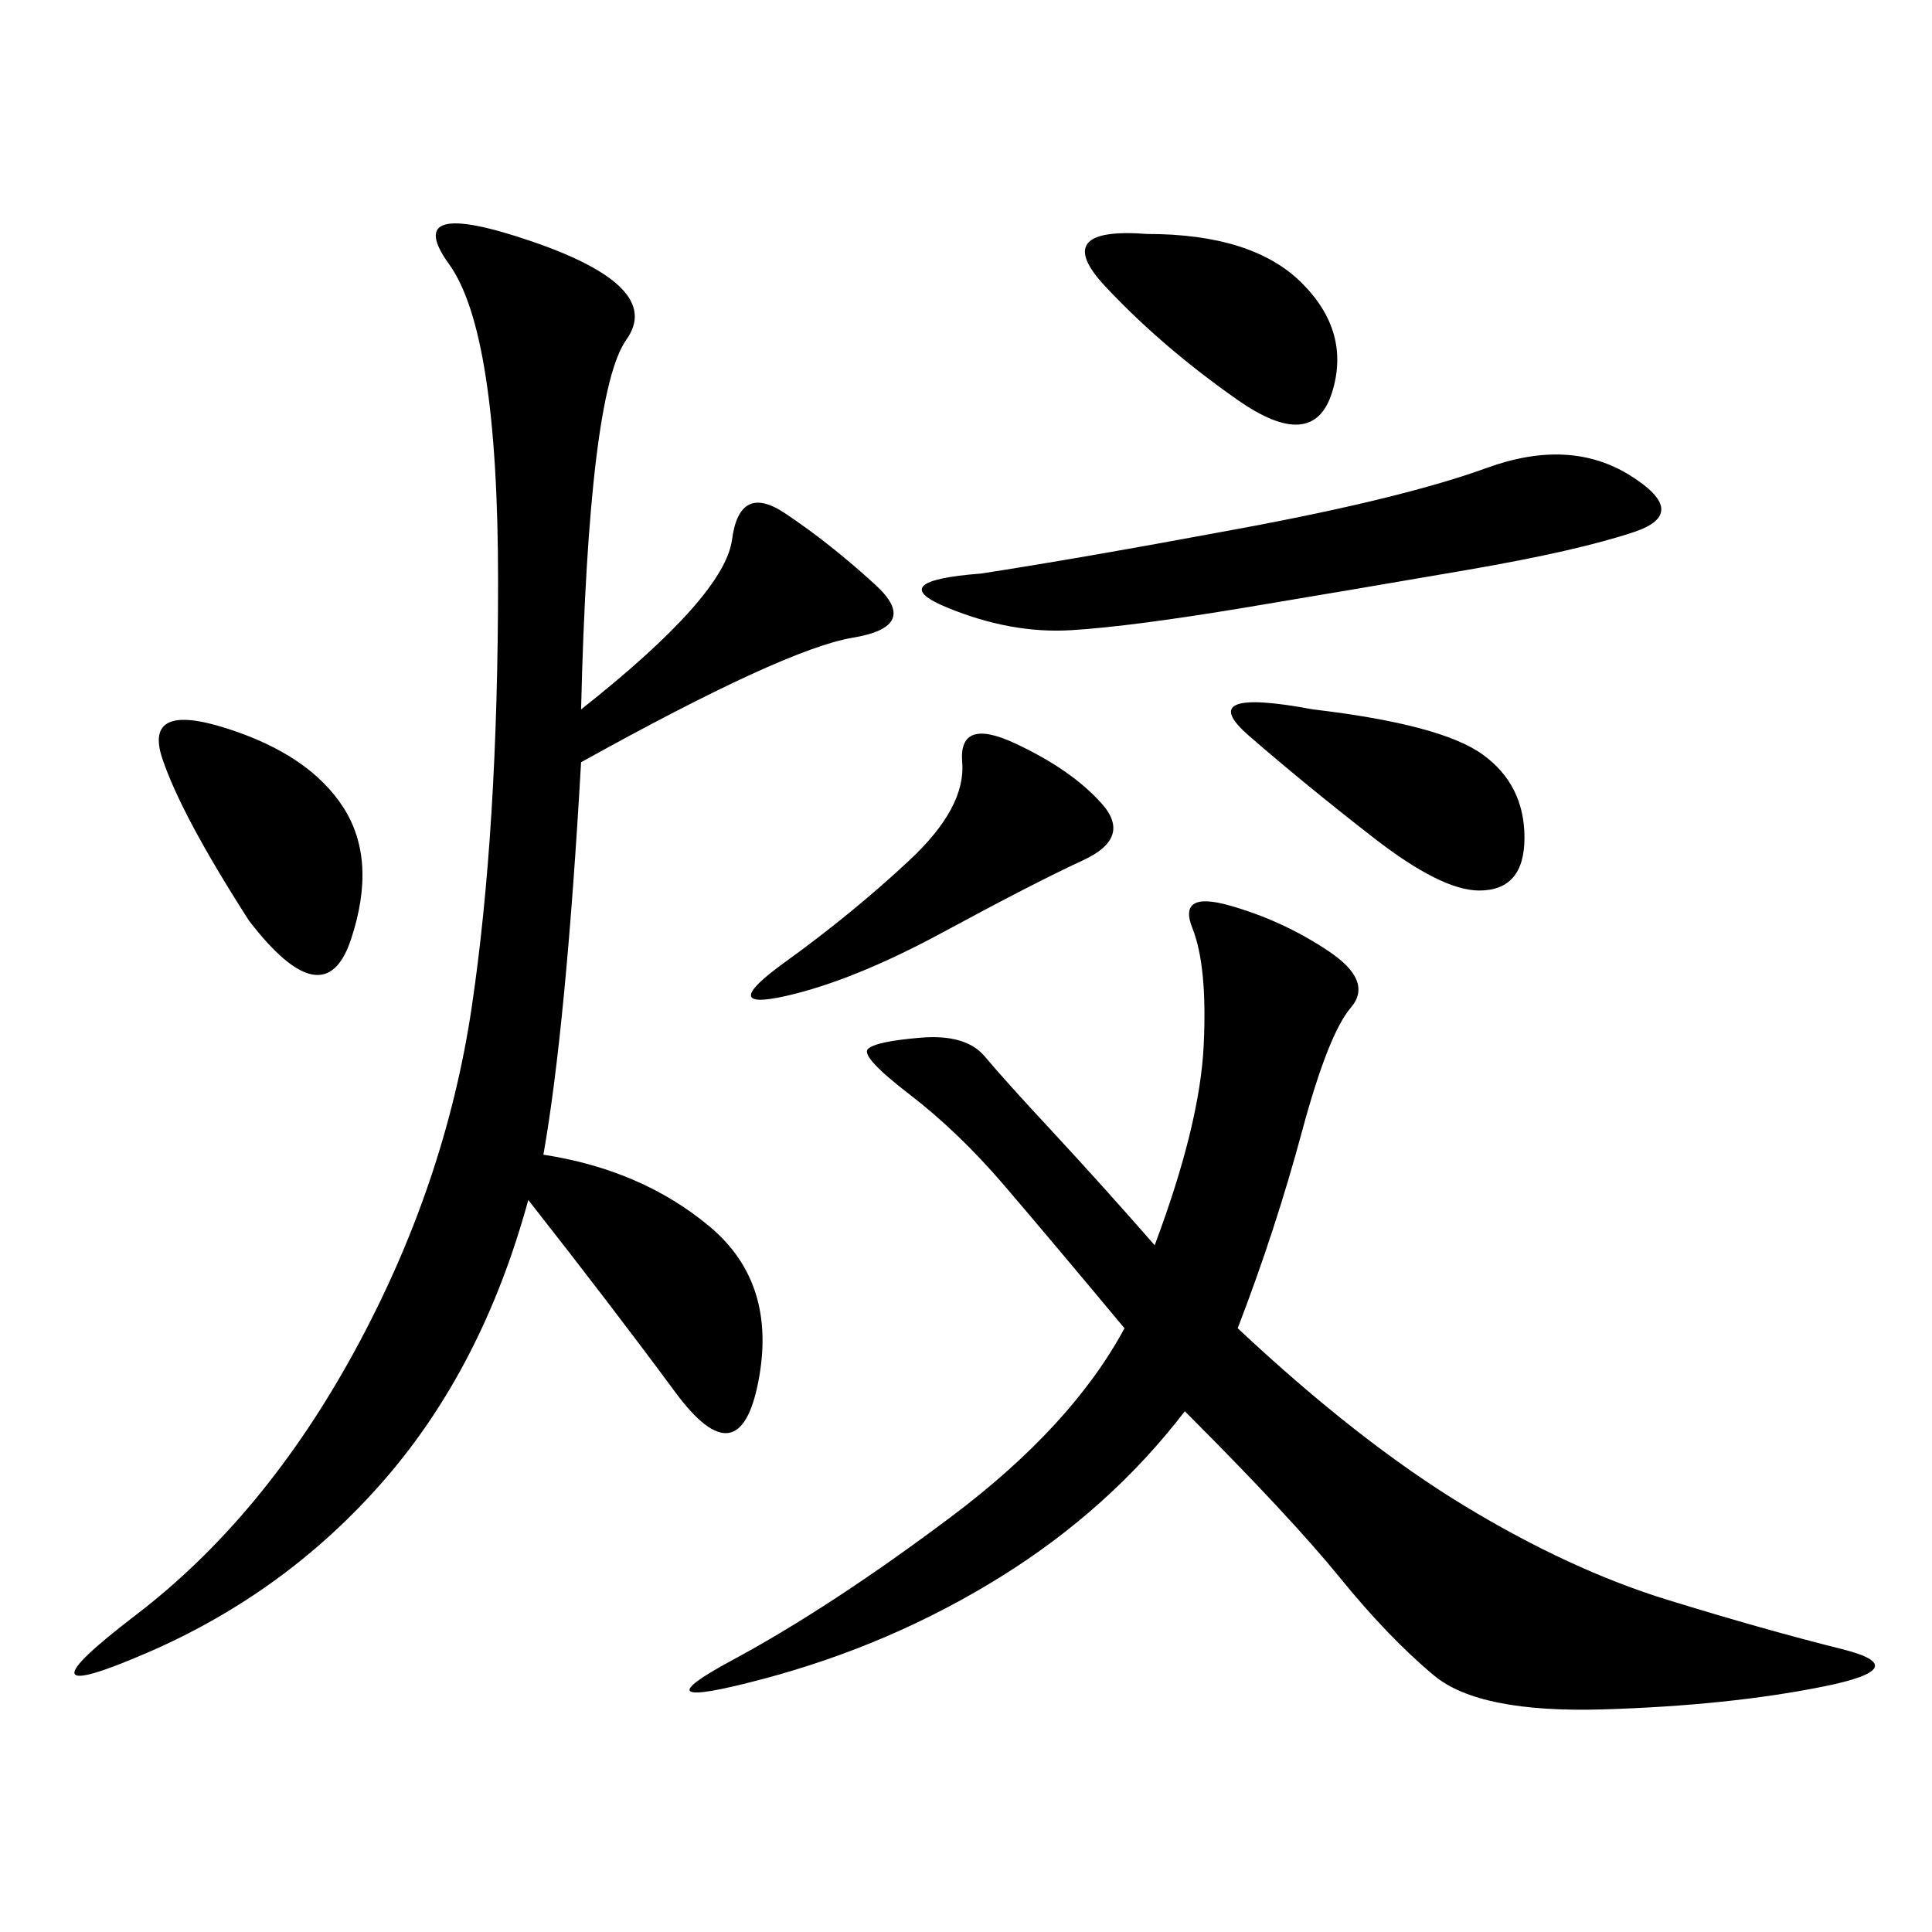<svg xmlns="http://www.w3.org/2000/svg" xmlns:xlink="http://www.w3.org/1999/xlink" width="300" height="300"><path d="M90.23 110.16Q112.50 92.58 113.67 83.79Q114.84 75 121.88 79.69Q128.91 84.38 135.94 90.82Q142.97 97.27 132.42 99.02Q121.88 100.78 90.23 118.36L90.23 118.36Q87.89 159.38 84.38 179.30L84.38 179.30Q99.61 181.64 110.16 190.43Q120.70 199.22 117.77 214.45Q114.84 229.69 104.88 216.21Q94.92 202.73 82.03 186.33L82.03 186.33Q75 212.11 59.77 229.69Q44.53 247.27 22.85 256.64Q1.17 266.02 21.09 250.78Q41.02 235.55 55.08 209.77Q69.14 183.98 73.24 156.45Q77.34 128.91 77.34 90.23L77.34 90.23Q77.34 51.56 69.73 41.02Q62.11 30.47 82.62 37.50Q103.13 44.53 97.27 52.73Q91.41 60.94 90.23 110.16L90.23 110.16ZM174.61 206.25Q162.89 192.19 155.86 183.98Q148.83 175.78 141.21 169.92Q133.59 164.06 134.77 162.89Q135.94 161.72 142.97 161.13Q150 160.55 152.93 164.06Q155.86 167.58 163.48 175.78Q171.09 183.98 179.30 193.36L179.30 193.36Q186.33 174.61 186.91 162.30Q187.50 150 185.16 144.14Q182.81 138.28 191.02 140.63Q199.22 142.97 206.25 147.66Q213.28 152.34 209.77 156.45Q206.25 160.55 202.15 175.78Q198.05 191.02 192.19 206.25L192.19 206.25Q210.94 223.83 227.34 233.79Q243.75 243.75 258.98 248.44Q274.22 253.13 285.94 256.05Q297.66 258.98 283.01 261.91Q268.36 264.84 249.02 265.43Q229.69 266.02 222.66 260.16Q215.63 254.30 208.01 244.92Q200.39 235.55 183.98 219.14L183.98 219.14Q172.27 234.38 155.27 244.92Q138.28 255.47 118.36 260.74Q98.44 266.02 113.67 257.81Q128.91 249.61 147.66 235.55Q166.41 221.48 174.61 206.25L174.61 206.25ZM152.34 89.06Q167.58 86.72 192.77 82.03Q217.97 77.34 230.86 72.66Q243.75 67.97 253.13 73.83Q262.50 79.69 253.71 82.62Q244.92 85.55 227.93 88.48Q210.94 91.41 193.36 94.34Q175.78 97.27 166.41 97.85Q157.03 98.44 147.07 94.34Q137.11 90.23 152.34 89.06L152.34 89.06ZM121.88 154.69Q111.33 157.03 121.88 149.41Q132.42 141.80 141.21 133.59Q150 125.39 149.41 118.36Q148.83 111.33 157.62 115.43Q166.41 119.53 171.09 124.80Q175.78 130.08 168.16 133.59Q160.55 137.11 146.48 144.73Q132.42 152.34 121.88 154.69L121.88 154.69ZM38.67 142.97Q28.13 126.56 25.20 117.77Q22.27 108.98 35.16 113.09Q48.05 117.19 53.32 125.39Q58.59 133.59 54.49 145.90Q50.39 158.20 38.67 142.97L38.67 142.97ZM203.91 110.16Q223.83 112.50 230.27 117.19Q236.72 121.88 236.72 130.08L236.72 130.08Q236.72 138.28 229.69 138.28L229.69 138.28Q223.83 138.28 213.28 130.08Q202.73 121.88 193.95 114.26Q185.16 106.64 203.91 110.16L203.91 110.16ZM178.13 36.33Q194.53 36.33 202.15 43.95Q209.77 51.56 206.84 60.94Q203.91 70.31 192.19 62.11Q180.47 53.91 171.68 44.53Q162.89 35.16 178.13 36.33L178.13 36.33Z"/></svg>